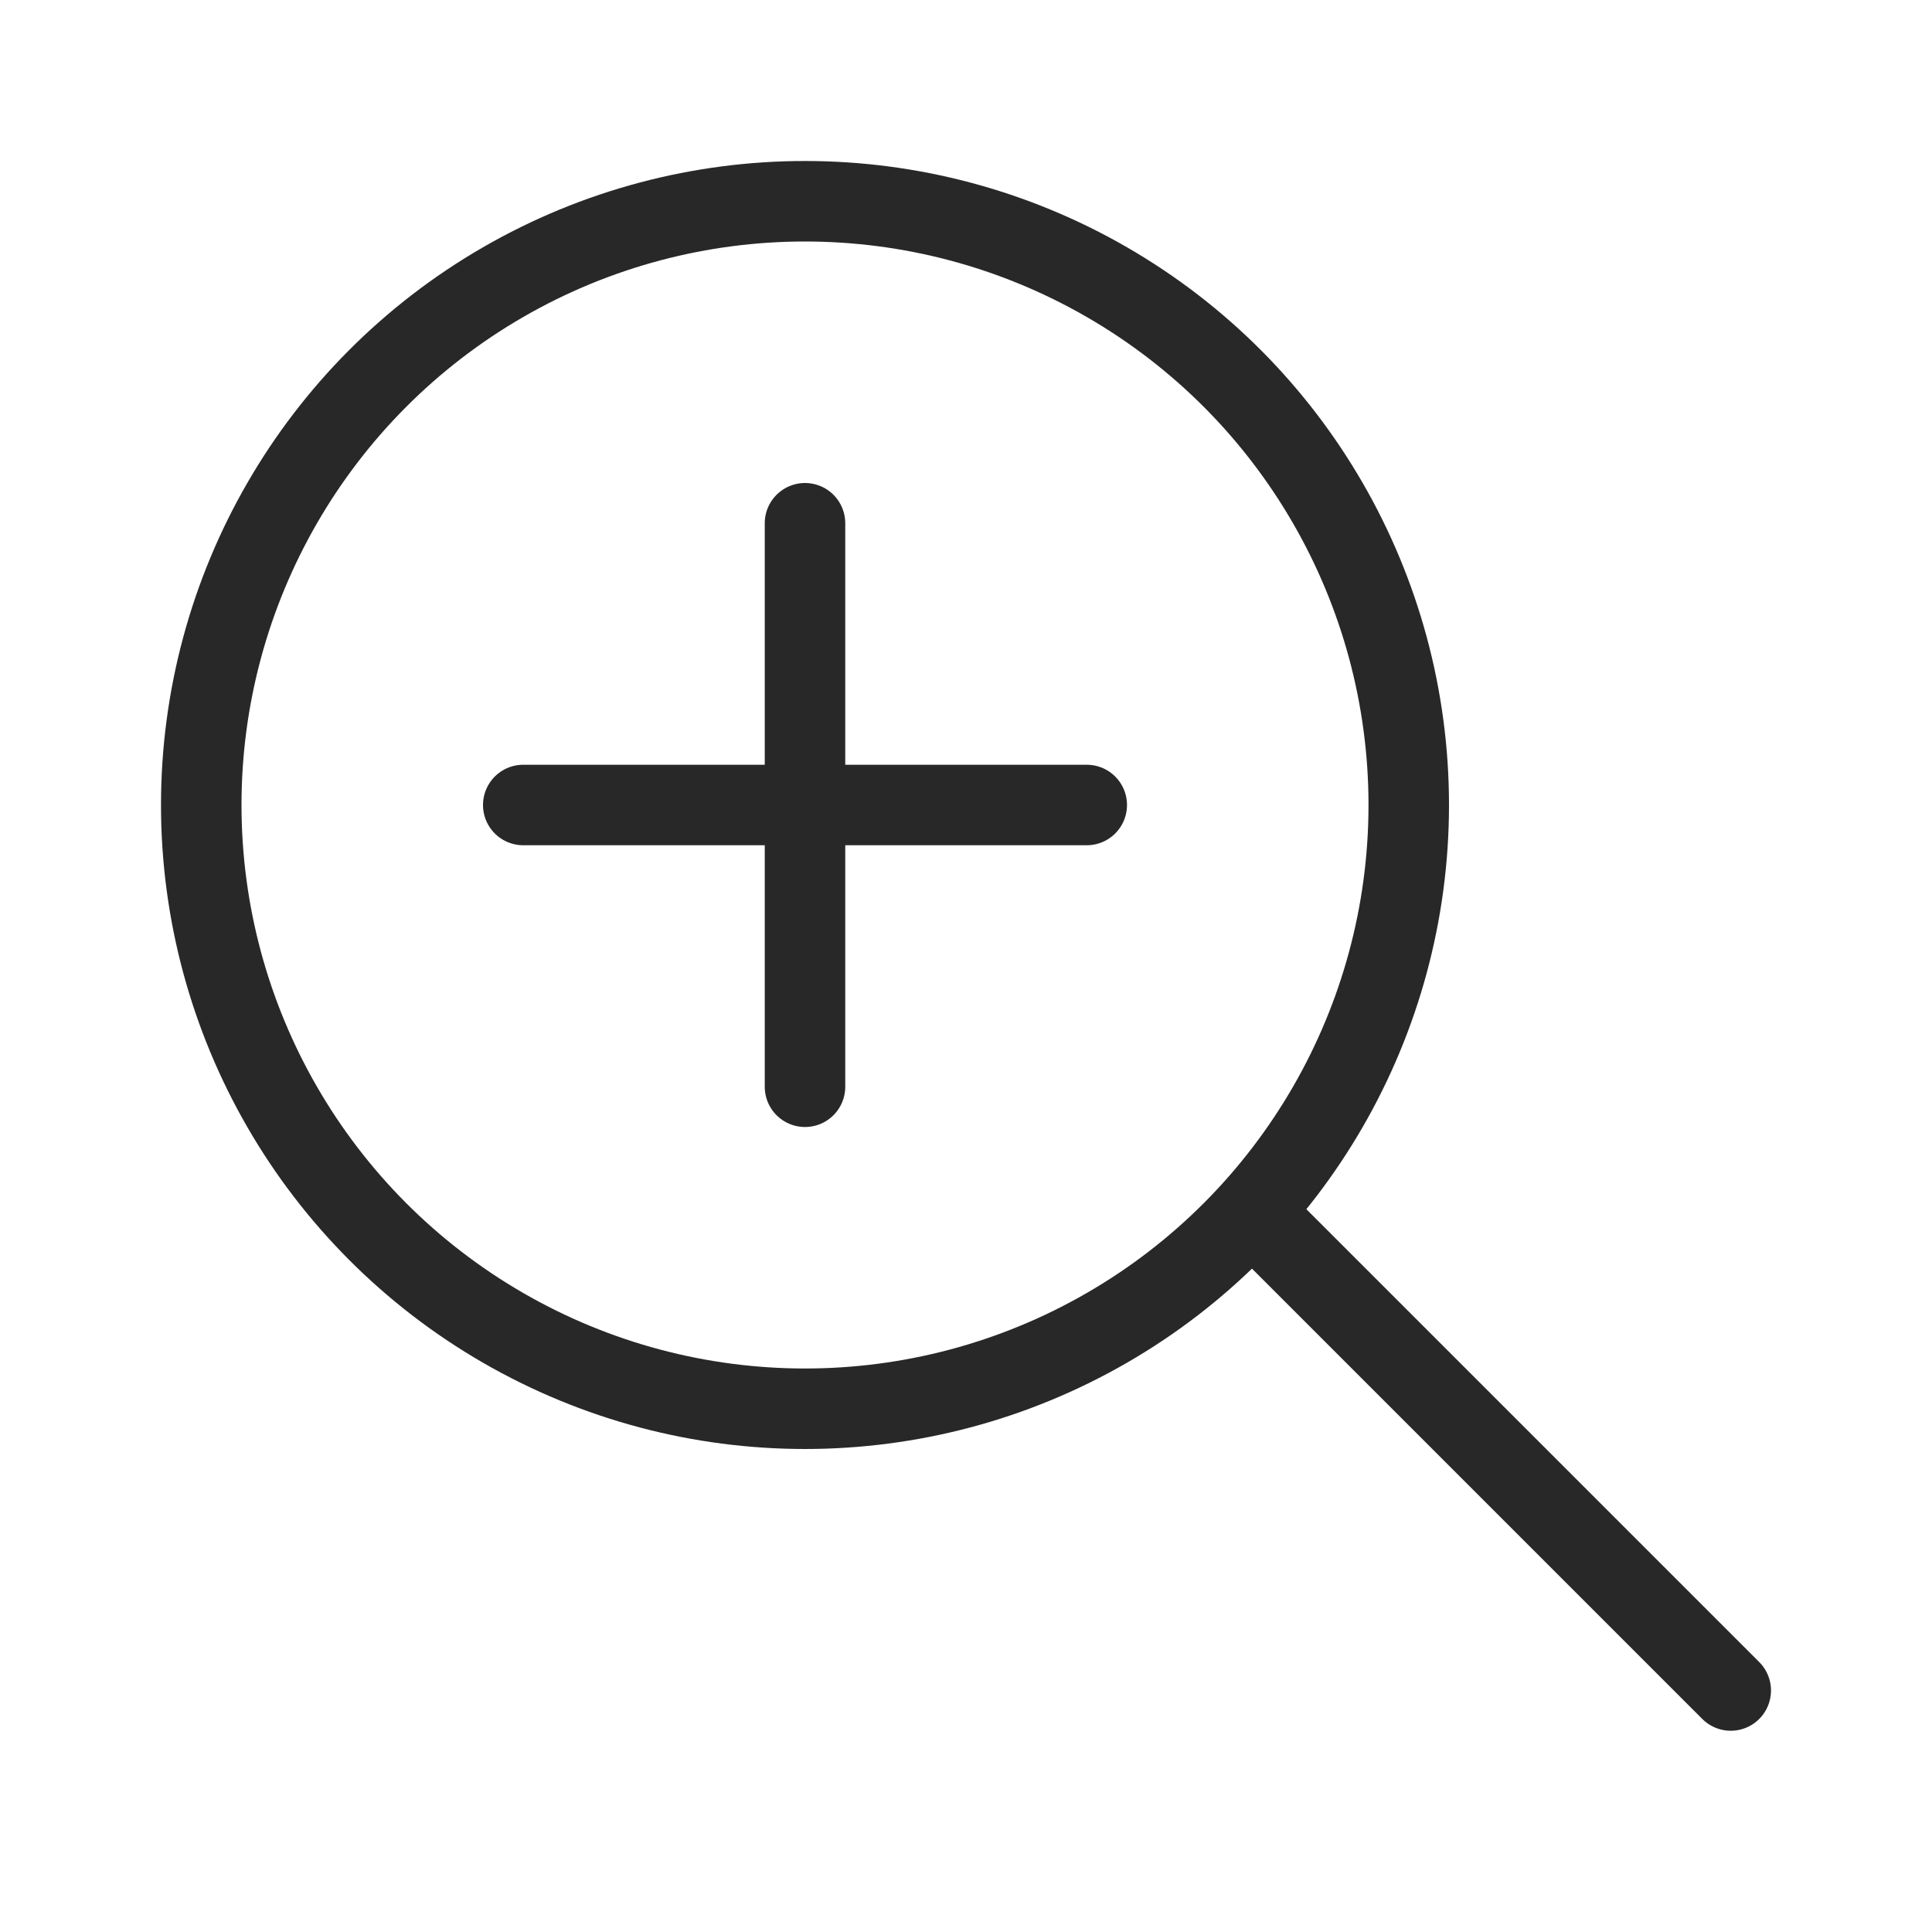 <svg xmlns="http://www.w3.org/2000/svg" fill="none" viewBox="0 0 24 24" width="1em" height="1em"><circle cx="10" cy="10" r="7.5" stroke="#282829"/><path stroke="#282829" stroke-linecap="round" stroke-linejoin="round" d="m21.5 21-5.657-5.657"/><path stroke="#282829" stroke-linecap="round" d="M10 6.5v7M6.5 10h7"/></svg>